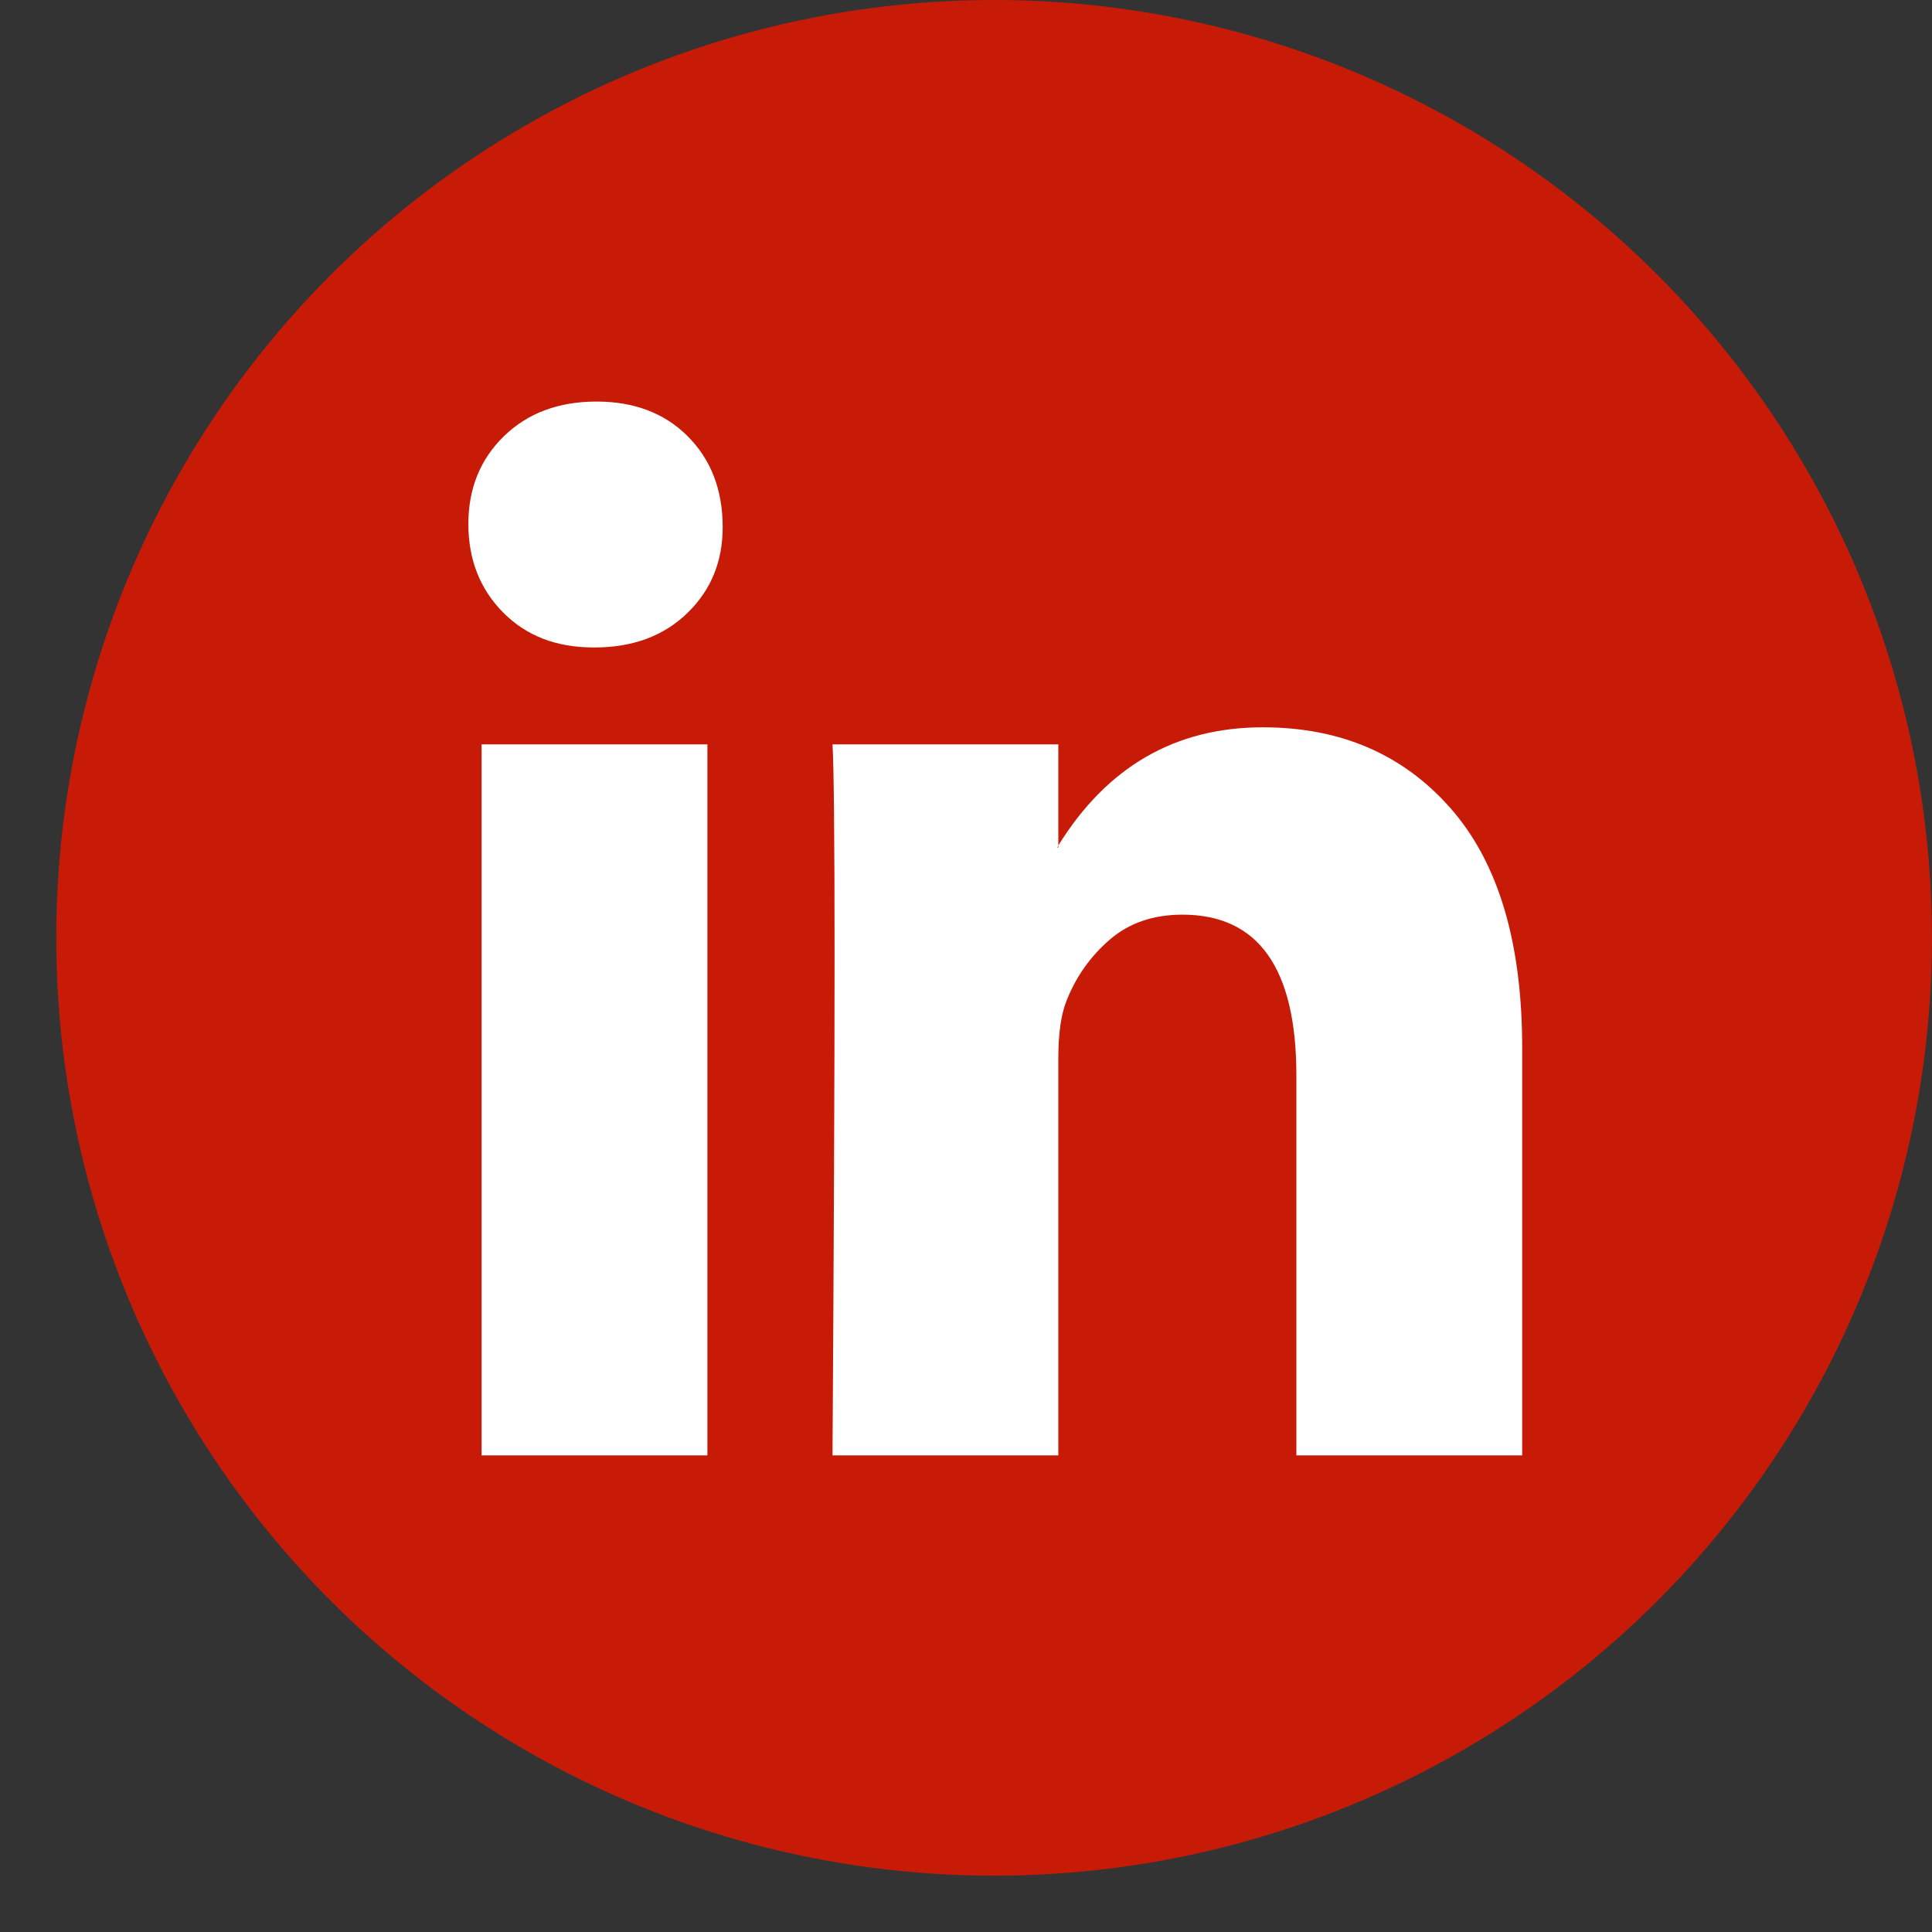 <svg width="33" height="33" viewBox="0 0 33 33" fill="none" xmlns="http://www.w3.org/2000/svg">
<rect x="0" y="0" width="33" height="33" fill="#333333" stroke="none"/>
<circle cx="16.98" cy="16.019" r="16.019" fill="#C81B07"/>
<path d="M8 8.95C8 8.344 8.203 7.844 8.608 7.45C9.014 7.056 9.541 6.859 10.189 6.859C10.826 6.859 11.342 7.053 11.736 7.441C12.141 7.841 12.344 8.362 12.344 9.005C12.344 9.587 12.147 10.072 11.753 10.459C11.348 10.859 10.815 11.059 10.154 11.059H10.137C9.5 11.059 8.985 10.859 8.591 10.459C8.197 10.059 8 9.556 8 8.95ZM8.226 24.859V12.714H12.083V24.859H8.226ZM14.22 24.859H18.077V18.078C18.077 17.653 18.124 17.326 18.216 17.096C18.378 16.684 18.625 16.335 18.955 16.05C19.285 15.765 19.699 15.623 20.197 15.623C21.494 15.623 22.143 16.538 22.143 18.369V24.859H26V17.896C26 16.102 25.595 14.741 24.784 13.814C23.973 12.887 22.902 12.423 21.57 12.423C20.075 12.423 18.911 13.096 18.077 14.441V14.478H18.06L18.077 14.441V12.714H14.22C14.243 13.102 14.255 14.308 14.255 16.332C14.255 18.356 14.243 21.199 14.22 24.859Z" fill="white"/>
</svg>
